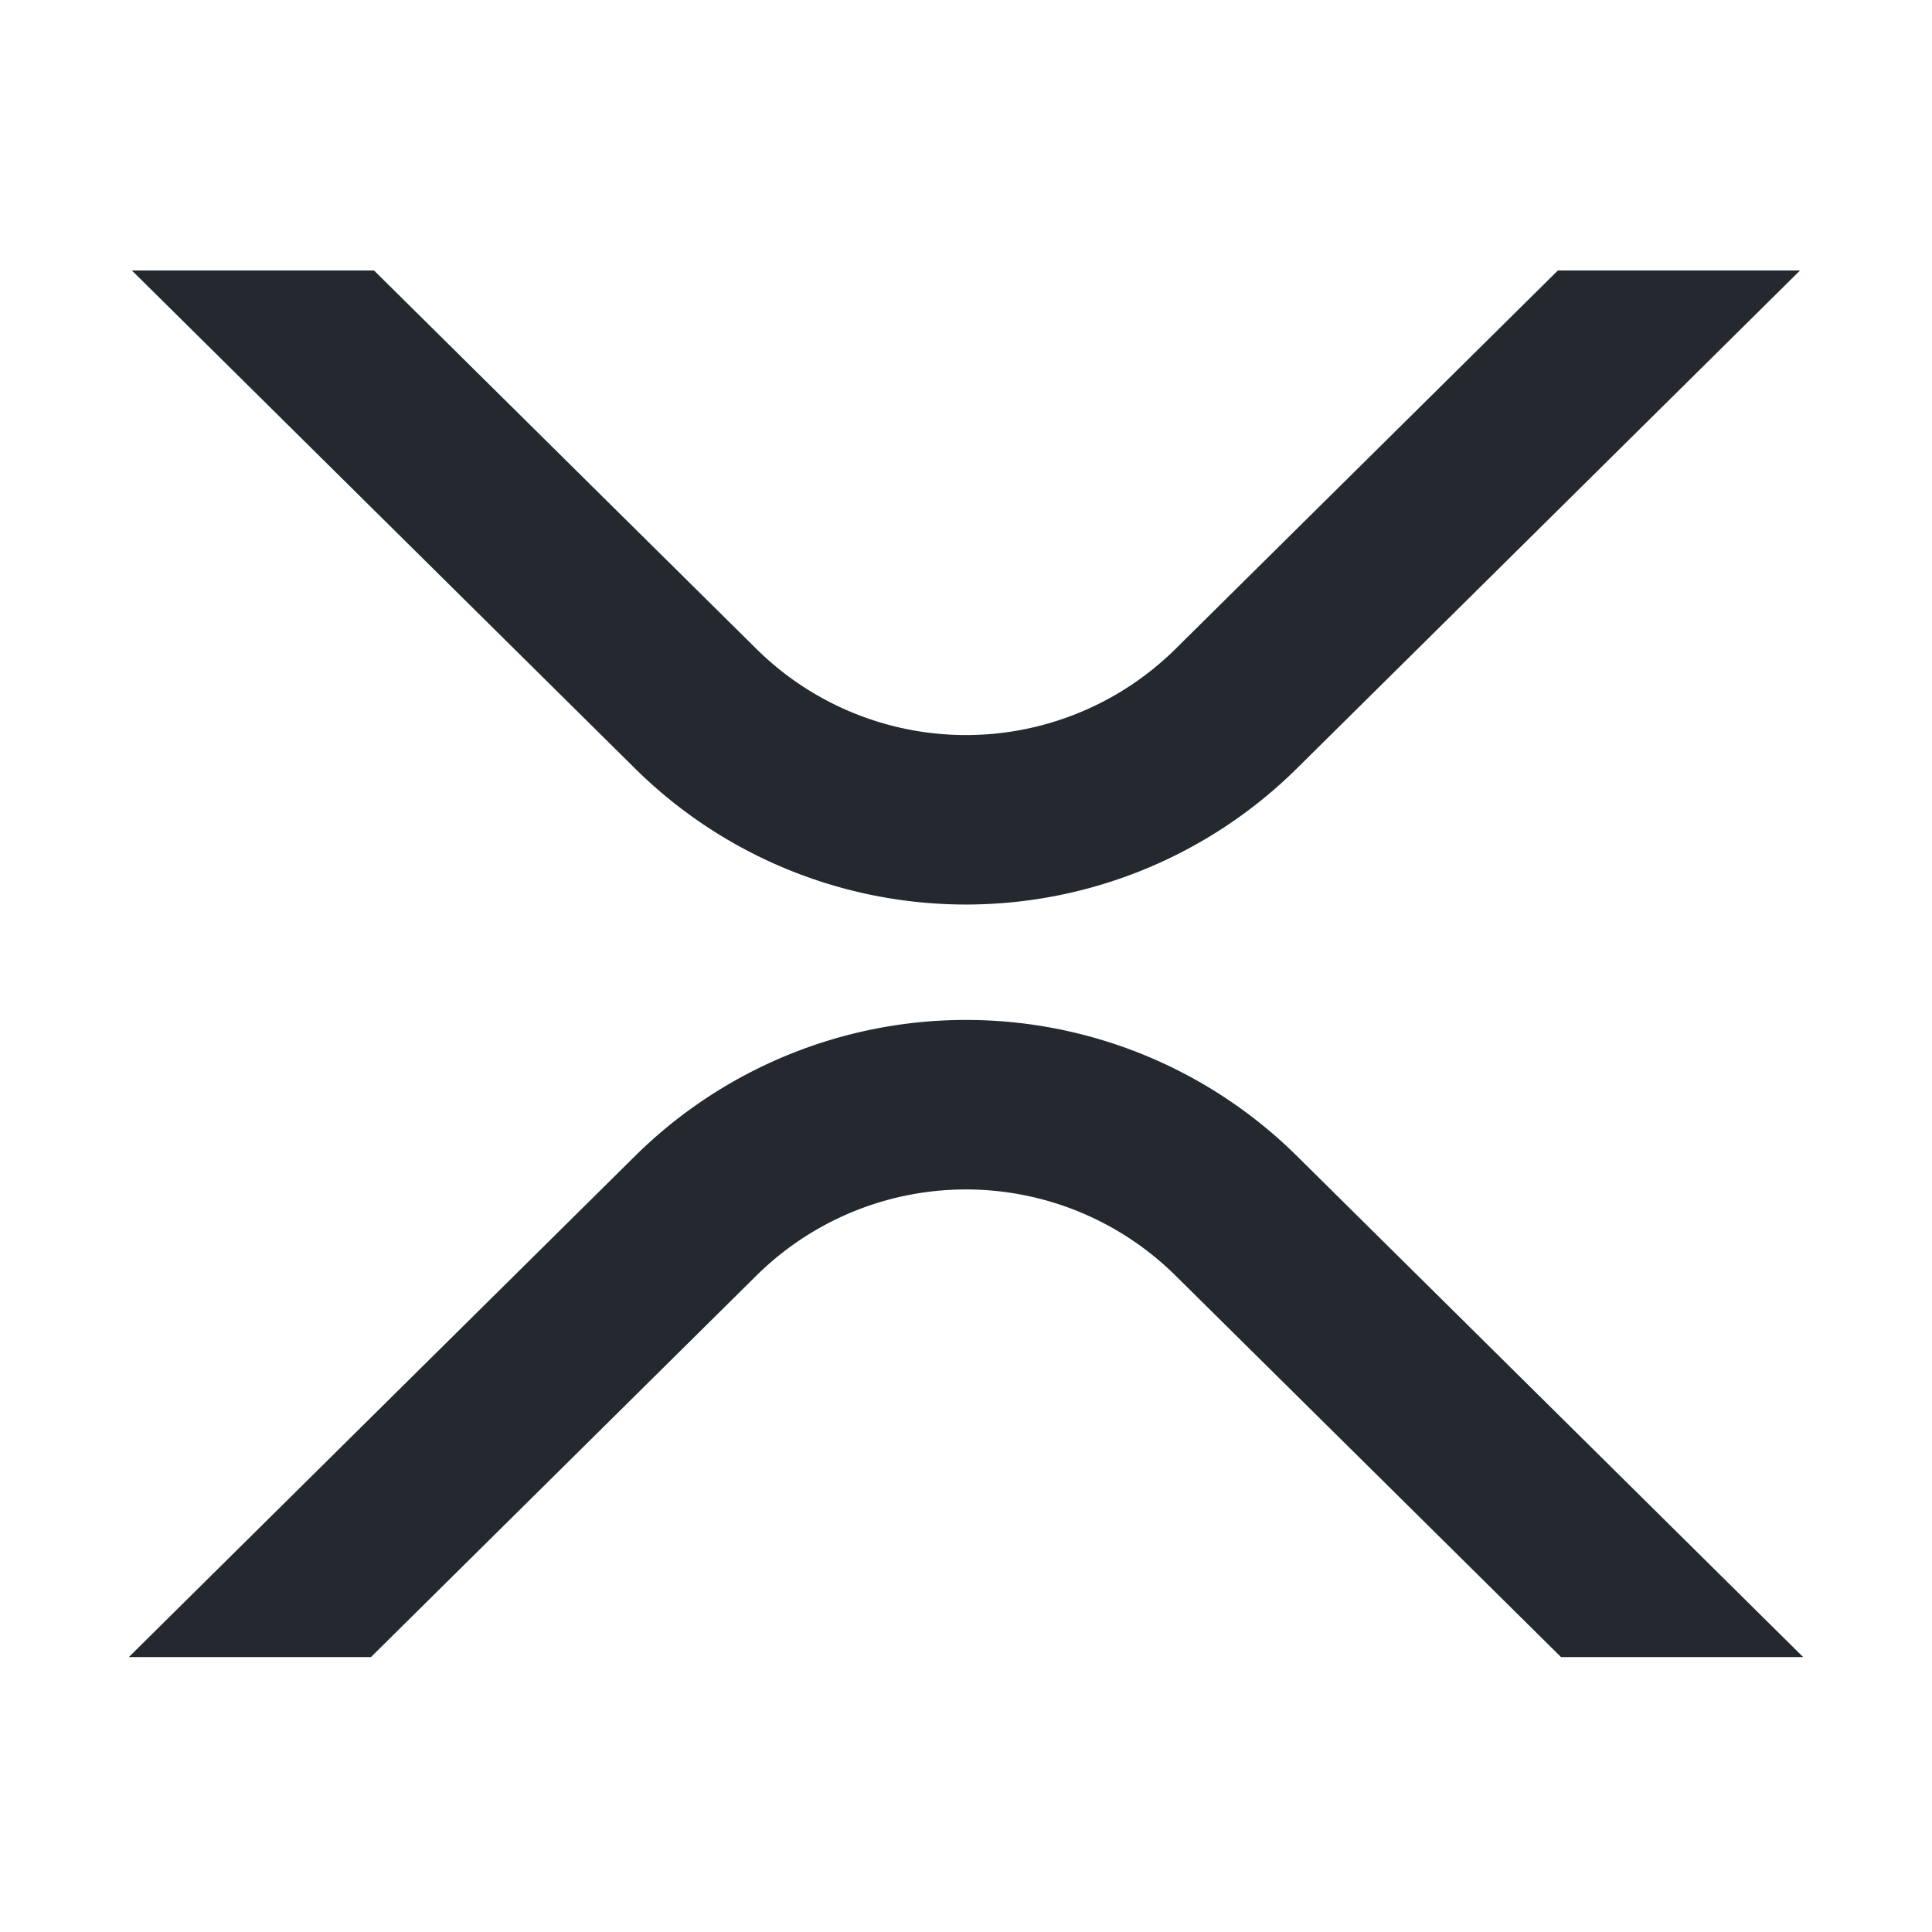 <svg xmlns="http://www.w3.org/2000/svg" xmlns:xlink="http://www.w3.org/1999/xlink" width="150" height="150" viewBox="0 0 150 150">
  <defs>
    <linearGradient id="linear-gradient" x1="0.5" x2="0.5" y2="1" gradientUnits="objectBoundingBox">
      <stop offset="0" stop-color="#2e97d4"/>
      <stop offset="0.495" stop-color="#2f68b5"/>
      <stop offset="1" stop-color="#4f328f"/>
    </linearGradient>
    <clipPath id="clip-path">
      <rect id="Rectangle_915" data-name="Rectangle 915" width="150" height="150" transform="translate(1665 4545)" stroke="rgba(0,0,0,0)" stroke-miterlimit="10" stroke-width="1" fill="url(#linear-gradient)"/>
    </clipPath>
  </defs>
  <g id="xrp" transform="translate(-1665 -4545)" clip-path="url(#clip-path)">
    <path id="xrp-symbol-black" d="M110.954,0h18.8L90.635,38.715a36.525,36.525,0,0,1-51.28,0L.239,0h18.8L48.758,29.411a23.133,23.133,0,0,0,32.479,0ZM18.8,107.657H0L39.36,68.7a36.525,36.525,0,0,1,51.28,0L130,107.657H111.2L81.237,78.007a23.133,23.133,0,0,0-32.479,0Z" transform="translate(1675 4566)" fill="#23292f"/>
  </g>
</svg>
